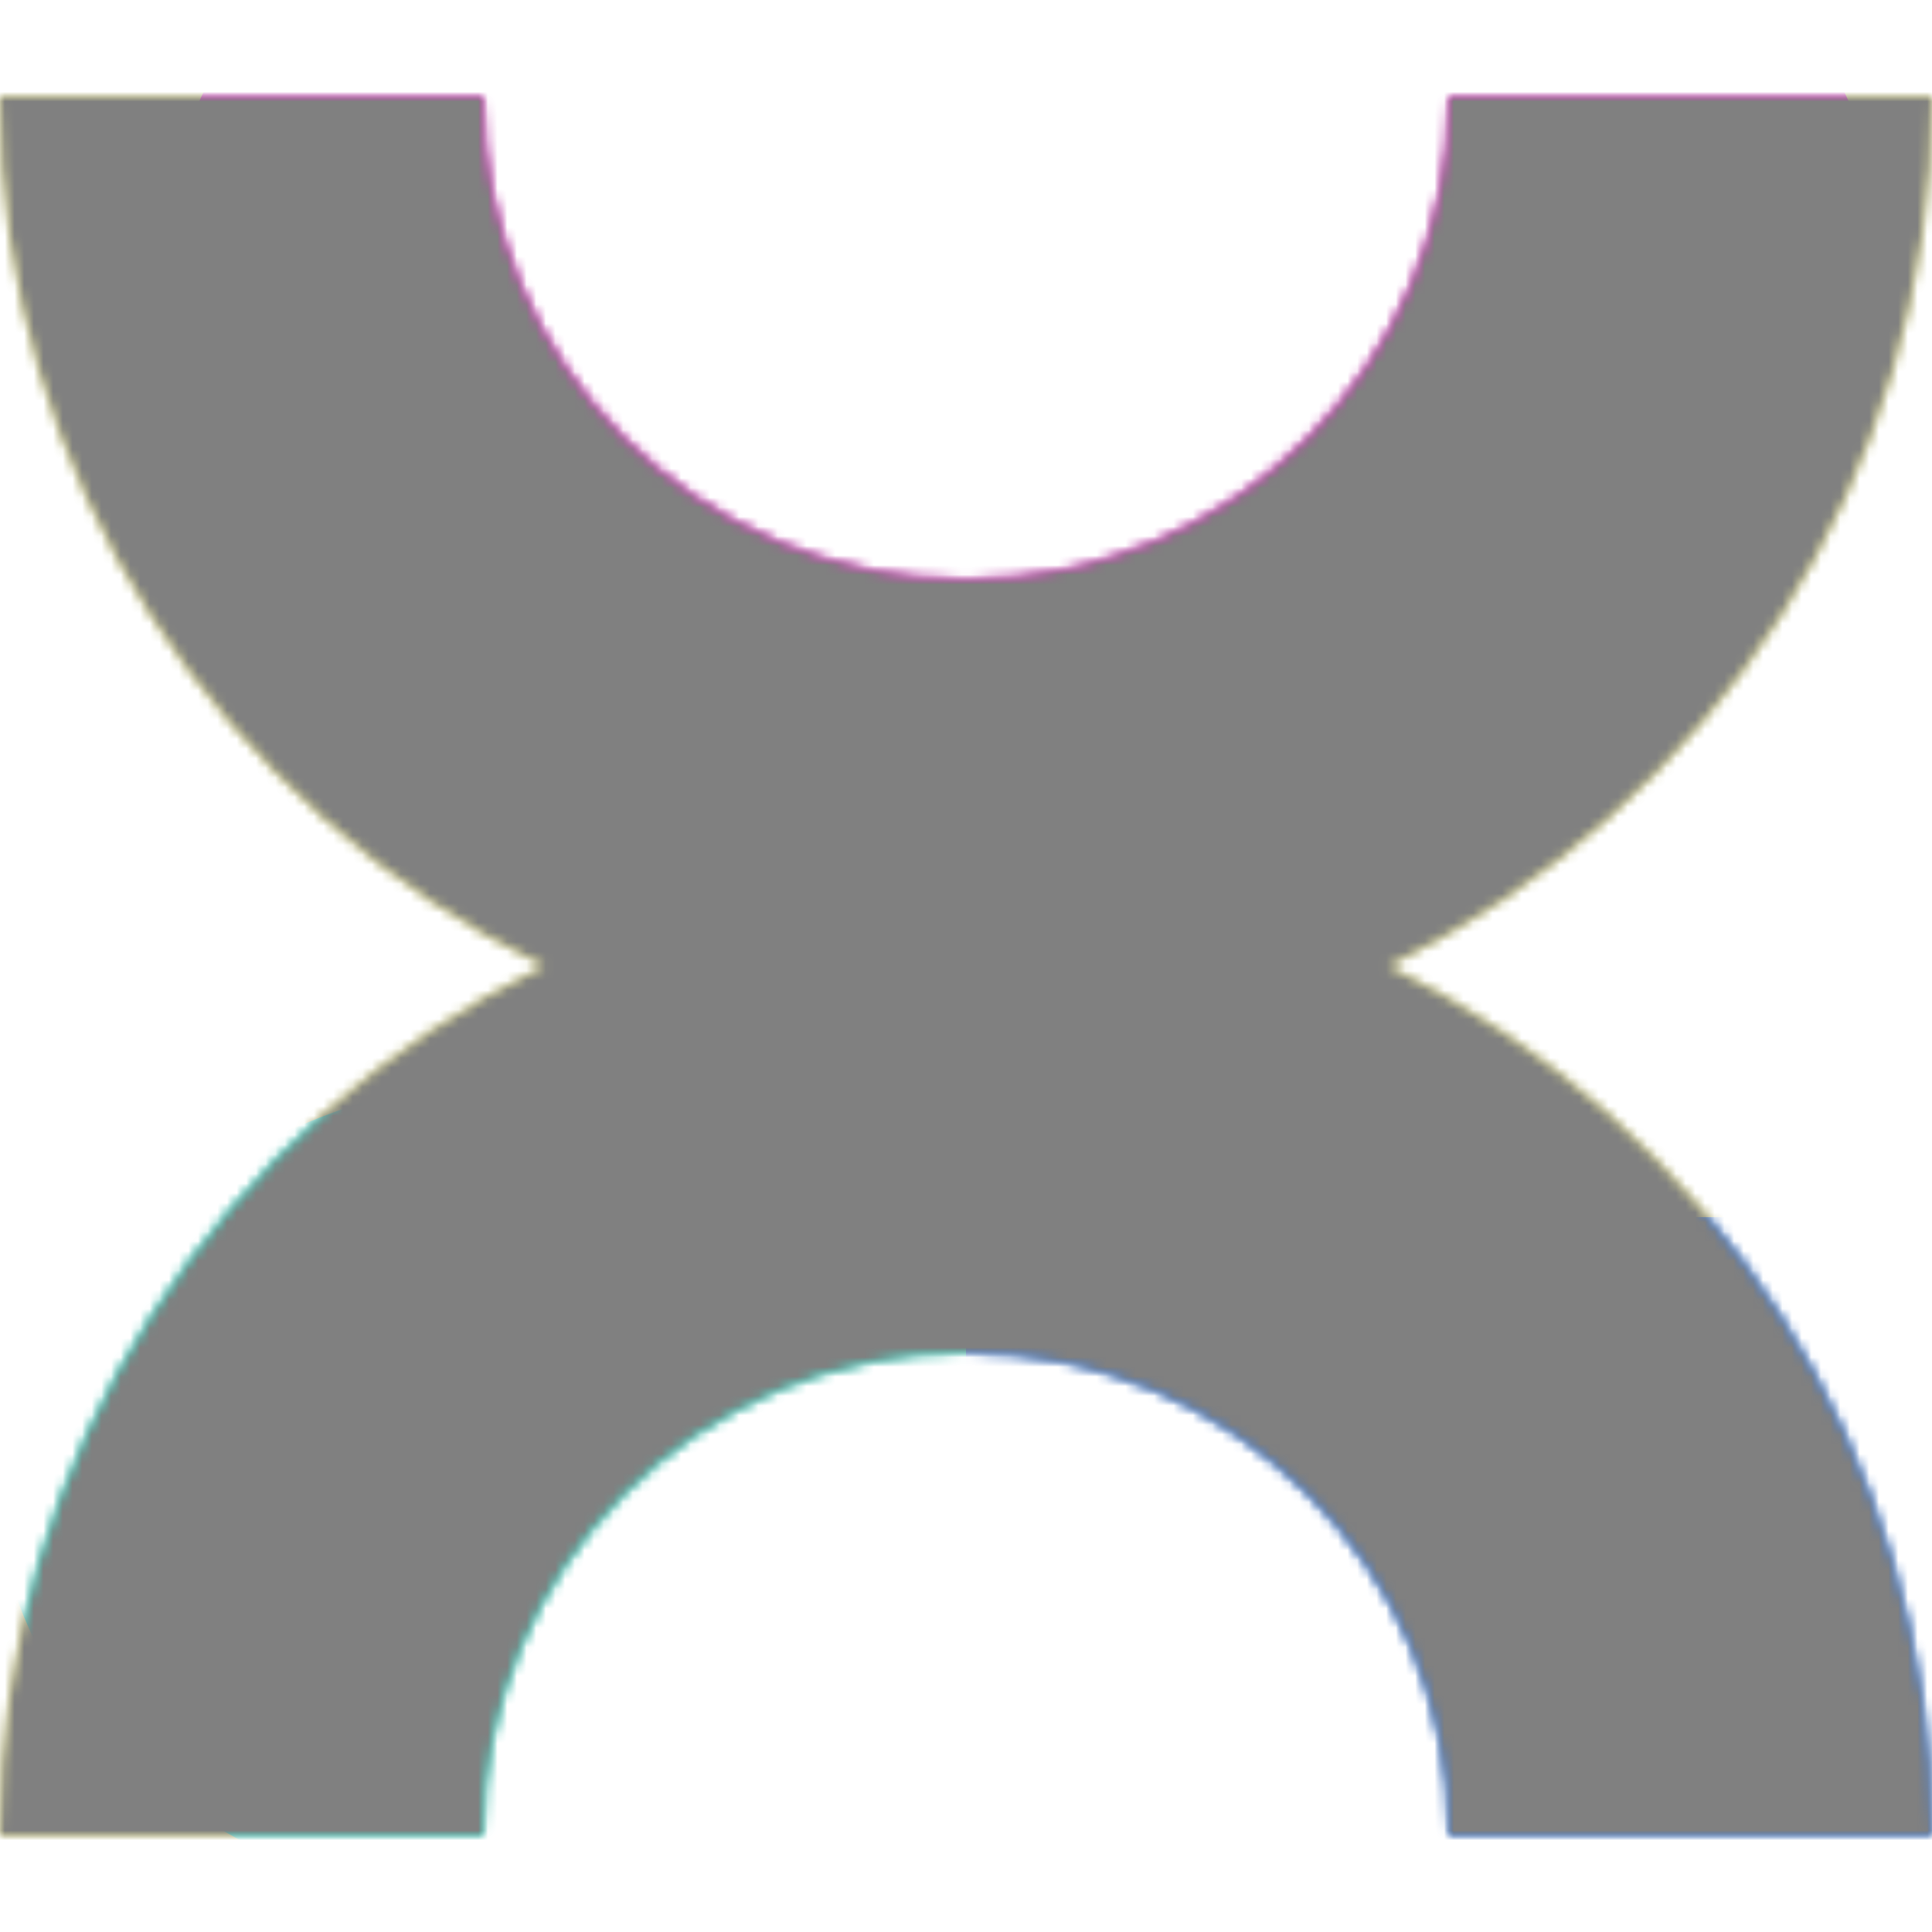 <svg xmlns="http://www.w3.org/2000/svg" fill="none" viewBox="0 0 200 200" width="400" height="400" class="coolshapes moon-15 "><g clip-path="url(#cs_clip_1_moon-15)"><mask id="cs_mask_1_moon-15" style="mask-type:alpha" width="200" height="180" x="0" y="10" maskUnits="userSpaceOnUse"><path fill="#fff" d="M56.359 100C22.997 83.793 0 49.582 0 10h50c0 27.614 22.386 50 50 50s50-22.386 50-50h50c0 39.582-22.997 73.793-56.359 90C177.003 116.207 200 150.418 200 190h-50c0-27.614-22.386-50-50-50s-50 22.386-50 50H0c0-39.582 22.997-73.793 56.359-90z"></path></mask><g mask="url(#cs_mask_1_moon-15)"><path fill="#fff" d="M200 0H0v200h200V0z"></path><path fill="#FFF500" fill-opacity="0.44" d="M200 0H0v200h200V0z"></path><g filter="url(#filter0_f_748_4418)"><ellipse cx="106" cy="22.5" fill="#FF00D6" rx="88" ry="49.5"></ellipse><ellipse cx="64.5" cy="155" fill="#07FFE1" rx="64.5" ry="45"></ellipse><path fill="#06F" d="M218 126H100v120h118V126z"></path></g></g></g><defs><filter id="filter0_f_748_4418" width="378" height="433" x="-80" y="-107" color-interpolation-filters="sRGB" filterUnits="userSpaceOnUse"><feFlood flood-opacity="0" result="BackgroundImageFix"></feFlood><feBlend in="SourceGraphic" in2="BackgroundImageFix" result="shape"></feBlend><feGaussianBlur result="effect1_foregroundBlur_748_4418" stdDeviation="40"></feGaussianBlur></filter><clipPath id="cs_clip_1_moon-15"><path fill="#fff" d="M0 0H200V200H0z"></path></clipPath></defs><g style="mix-blend-mode:overlay" mask="url(#cs_mask_1_moon-15)"><path fill="gray" stroke="transparent" d="M200 0H0v200h200V0z" filter="url(#cs_noise_1_moon-15)"></path></g><defs><filter id="cs_noise_1_moon-15" width="100%" height="100%" x="0%" y="0%" filterUnits="objectBoundingBox"><feTurbulence baseFrequency="0.6" numOctaves="5" result="out1" seed="4"></feTurbulence><feComposite in="out1" in2="SourceGraphic" operator="in" result="out2"></feComposite><feBlend in="SourceGraphic" in2="out2" mode="overlay" result="out3"></feBlend></filter></defs></svg>